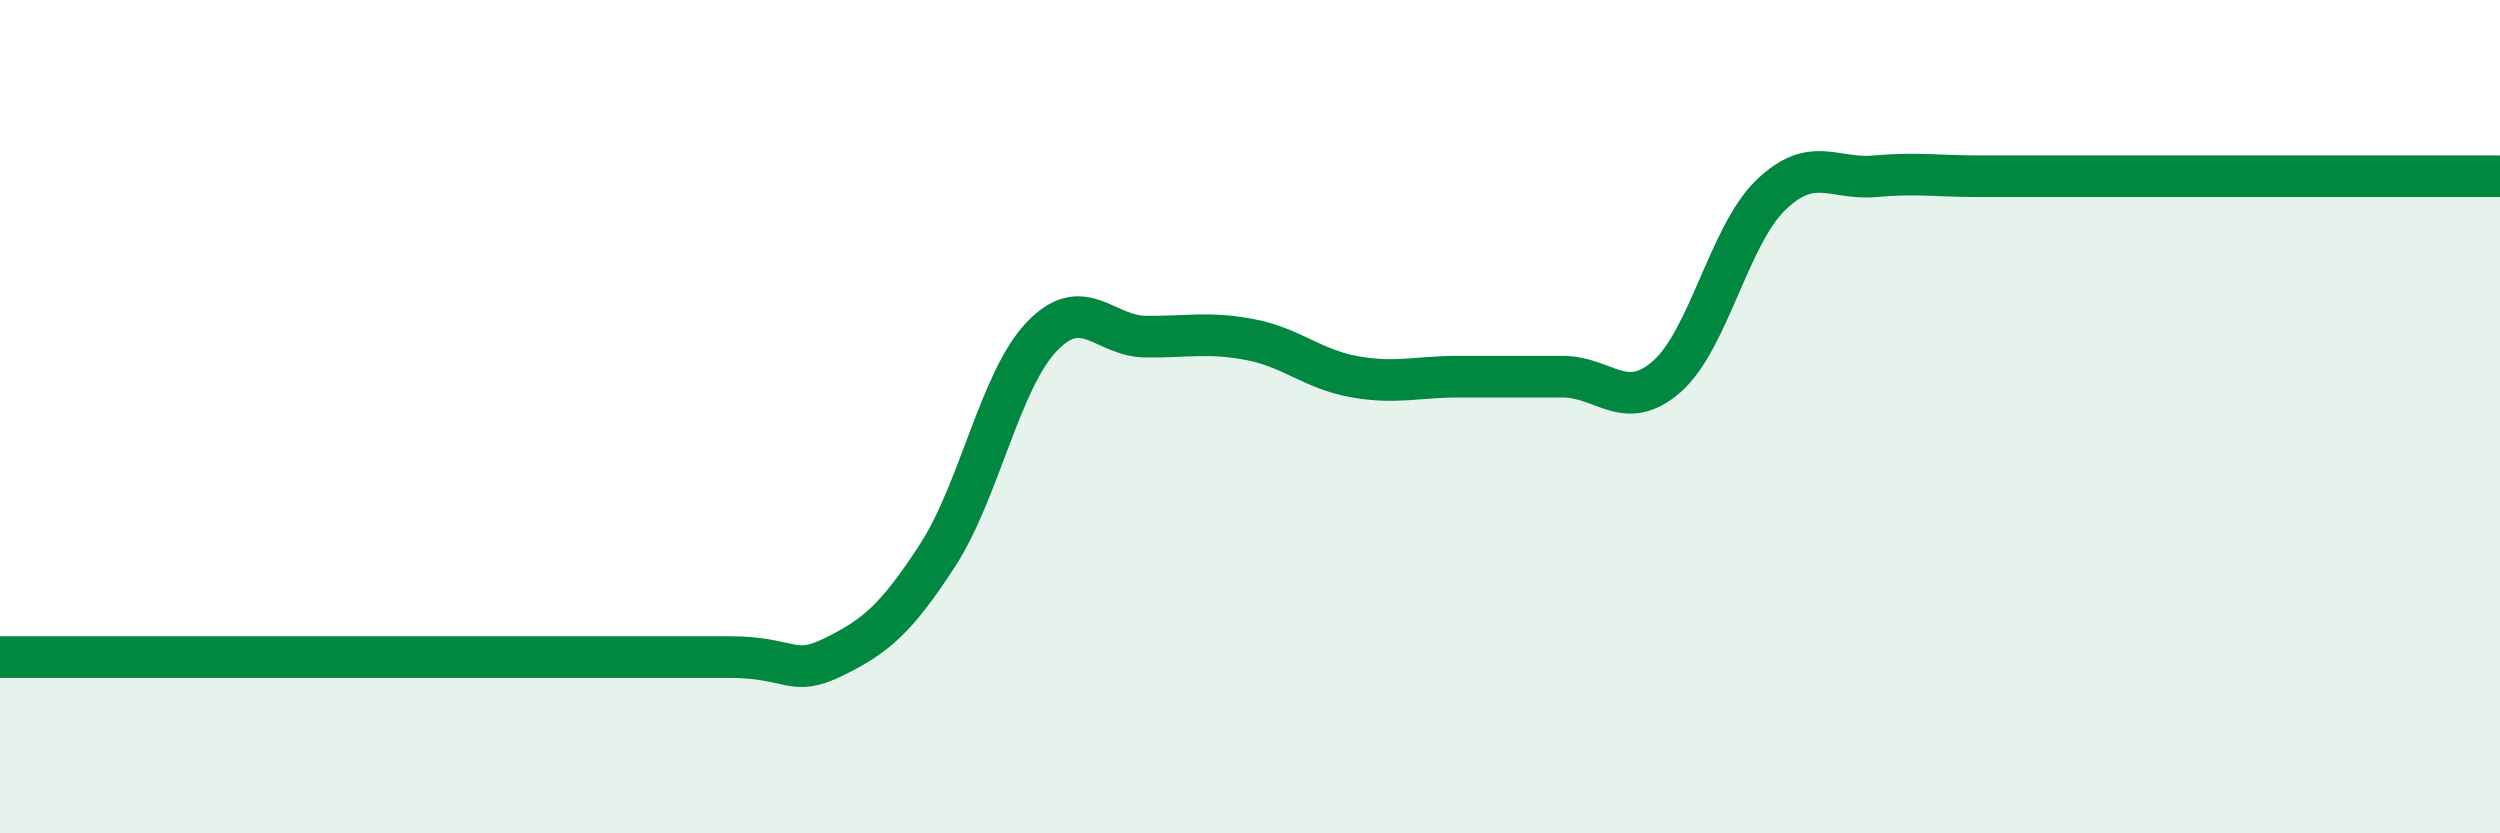 
    <svg width="60" height="20" viewBox="0 0 60 20" xmlns="http://www.w3.org/2000/svg">
      <path
        d="M 0,15.77 C 0.5,15.77 1.5,15.77 2.5,15.77 C 3.5,15.77 4,15.77 5,15.77 C 6,15.77 6.5,15.77 7.5,15.77 C 8.5,15.77 9,15.77 10,15.77 C 11,15.77 11,15.77 12.5,15.77 C 14,15.77 16,15.77 17.5,15.77 C 19,15.77 19,16.26 20,15.77 C 21,15.28 21.5,14.87 22.5,13.33 C 23.5,11.79 24,9.13 25,8.08 C 26,7.03 26.5,8.07 27.5,8.08 C 28.5,8.09 29,7.96 30,8.15 C 31,8.34 31.5,8.86 32.5,9.04 C 33.5,9.22 34,9.04 35,9.04 C 36,9.04 36.5,9.04 37.5,9.04 C 38.5,9.04 39,9.91 40,9.04 C 41,8.17 41.5,5.64 42.5,4.68 C 43.5,3.72 44,4.32 45,4.23 C 46,4.14 46.5,4.23 47.5,4.23 C 48.5,4.23 49,4.23 50,4.23 C 51,4.23 51.5,4.23 52.5,4.23 C 53.5,4.23 54,4.23 55,4.23 C 56,4.23 56.5,4.23 57.5,4.23 C 58.5,4.23 59.5,4.23 60,4.23L60 20L0 20Z"
        fill="#008740"
        opacity="0.1"
        stroke-linecap="round"
        stroke-linejoin="round"
      />
      <path
        d="M 0,15.77 C 0.5,15.77 1.5,15.77 2.5,15.77 C 3.5,15.77 4,15.77 5,15.77 C 6,15.77 6.5,15.77 7.5,15.77 C 8.5,15.77 9,15.77 10,15.77 C 11,15.77 11,15.77 12.5,15.77 C 14,15.77 16,15.77 17.5,15.77 C 19,15.77 19,16.26 20,15.77 C 21,15.28 21.5,14.87 22.5,13.33 C 23.5,11.79 24,9.13 25,8.08 C 26,7.03 26.5,8.07 27.5,8.08 C 28.5,8.09 29,7.96 30,8.15 C 31,8.34 31.5,8.86 32.5,9.04 C 33.5,9.22 34,9.04 35,9.04 C 36,9.04 36.5,9.04 37.5,9.04 C 38.5,9.04 39,9.91 40,9.04 C 41,8.17 41.5,5.64 42.5,4.68 C 43.5,3.72 44,4.32 45,4.23 C 46,4.14 46.5,4.23 47.5,4.23 C 48.5,4.23 49,4.23 50,4.23 C 51,4.23 51.5,4.23 52.5,4.23 C 53.5,4.23 54,4.23 55,4.23 C 56,4.23 56.5,4.23 57.5,4.23 C 58.5,4.23 59.5,4.23 60,4.23"
        stroke="#008740"
        stroke-width="1"
        fill="none"
        stroke-linecap="round"
        stroke-linejoin="round"
      />
    </svg>
  